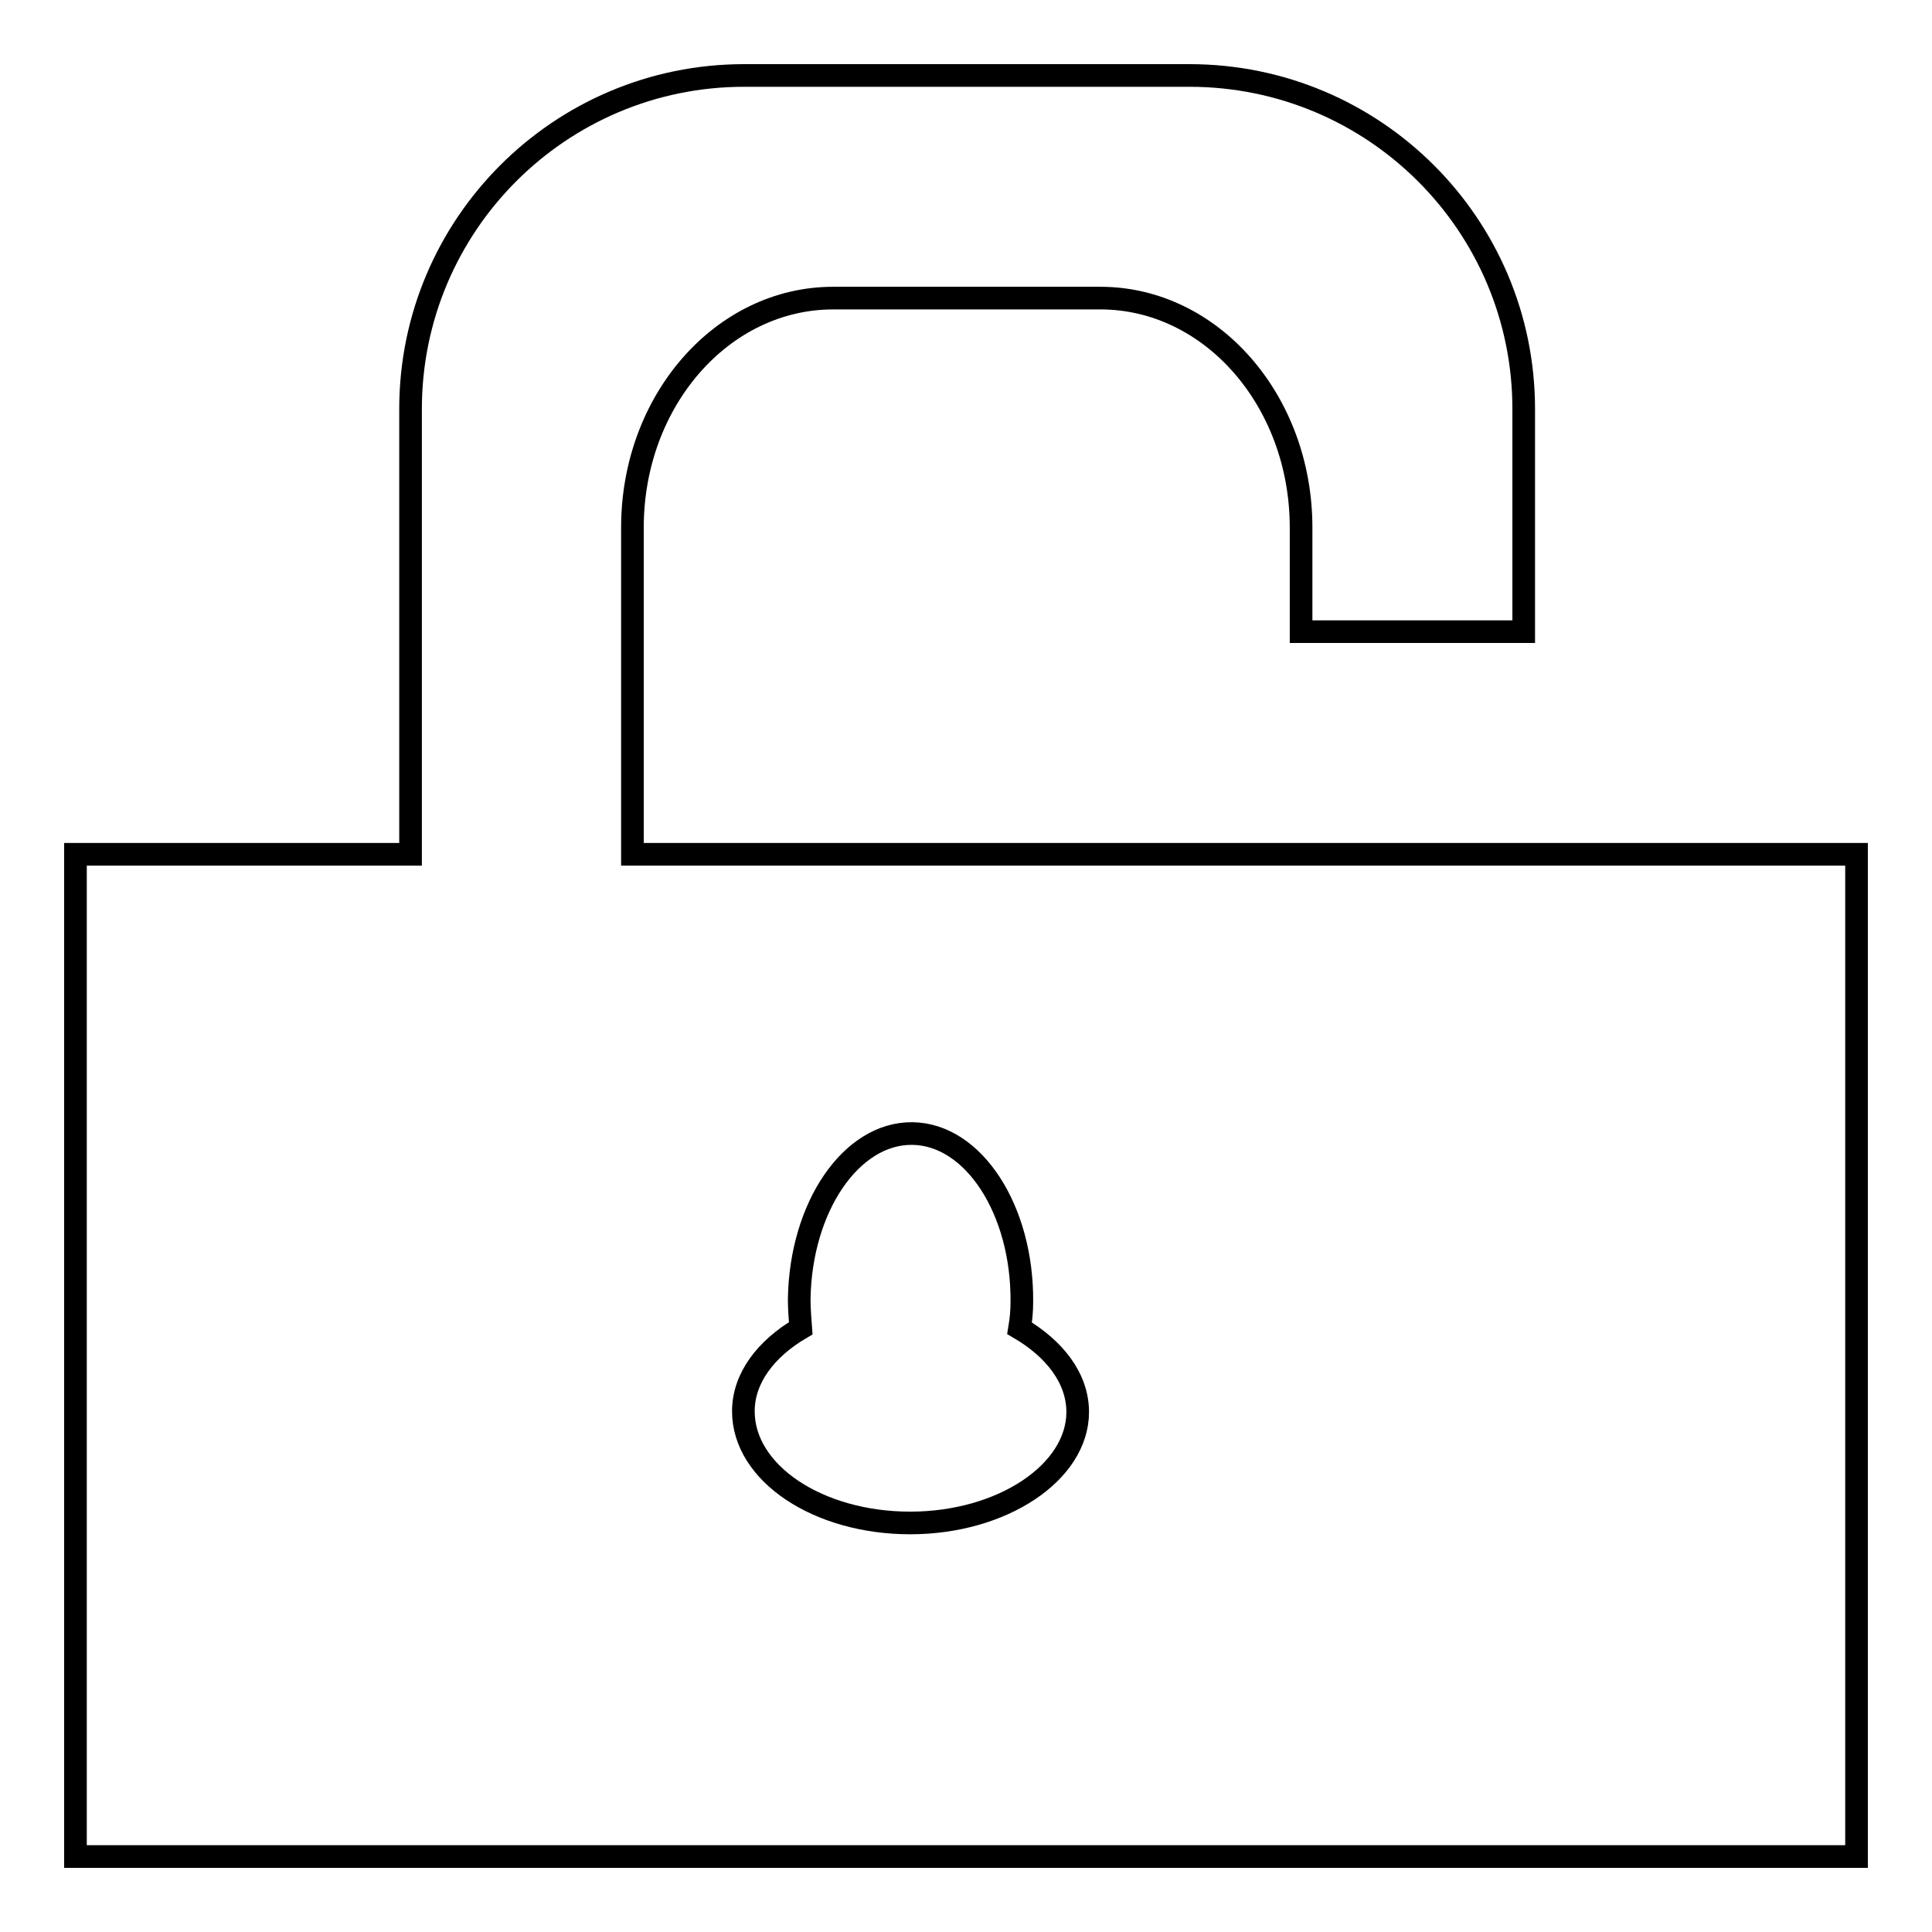 <?xml version="1.0" encoding="utf-8"?>
<!-- Svg Vector Icons : http://www.onlinewebfonts.com/icon -->
<!DOCTYPE svg PUBLIC "-//W3C//DTD SVG 1.1//EN" "http://www.w3.org/Graphics/SVG/1.1/DTD/svg11.dtd">
<svg version="1.1" xmlns="http://www.w3.org/2000/svg" xmlns:xlink="http://www.w3.org/1999/xlink" x="0px" y="0px" viewBox="0 0 256 256" enable-background="new 0 0 256 256" xml:space="preserve">
<g><g><path stroke-width="3" fill-opacity="0" stroke="#000000"  d="M83.8,113.2V69.9c0-16.8,11.9-30.4,26.6-30.4h35.4c14.7,0,26.6,13.6,26.6,30.4v13.8h29.5V54.2c0-24.4-19.8-44.2-44.3-44.2h-59c-24.4,0-44.2,19.8-44.2,44.2v59H10V246h236V113.2H83.8z M120.6,201.8c-12.2,0-22.1-6.6-22.1-14.8c0-4.4,3-8.3,7.6-11c-0.1-1.3-0.2-2.6-0.2-3.9c0.2-12.2,6.9-22,15-21.9c8.1,0.1,14.6,10.1,14.5,22.3c0,1.2-0.1,2.3-0.3,3.5c4.6,2.7,7.7,6.6,7.7,11.1C142.8,195.1,132.8,201.8,120.6,201.8z"/></g></g>
</svg>